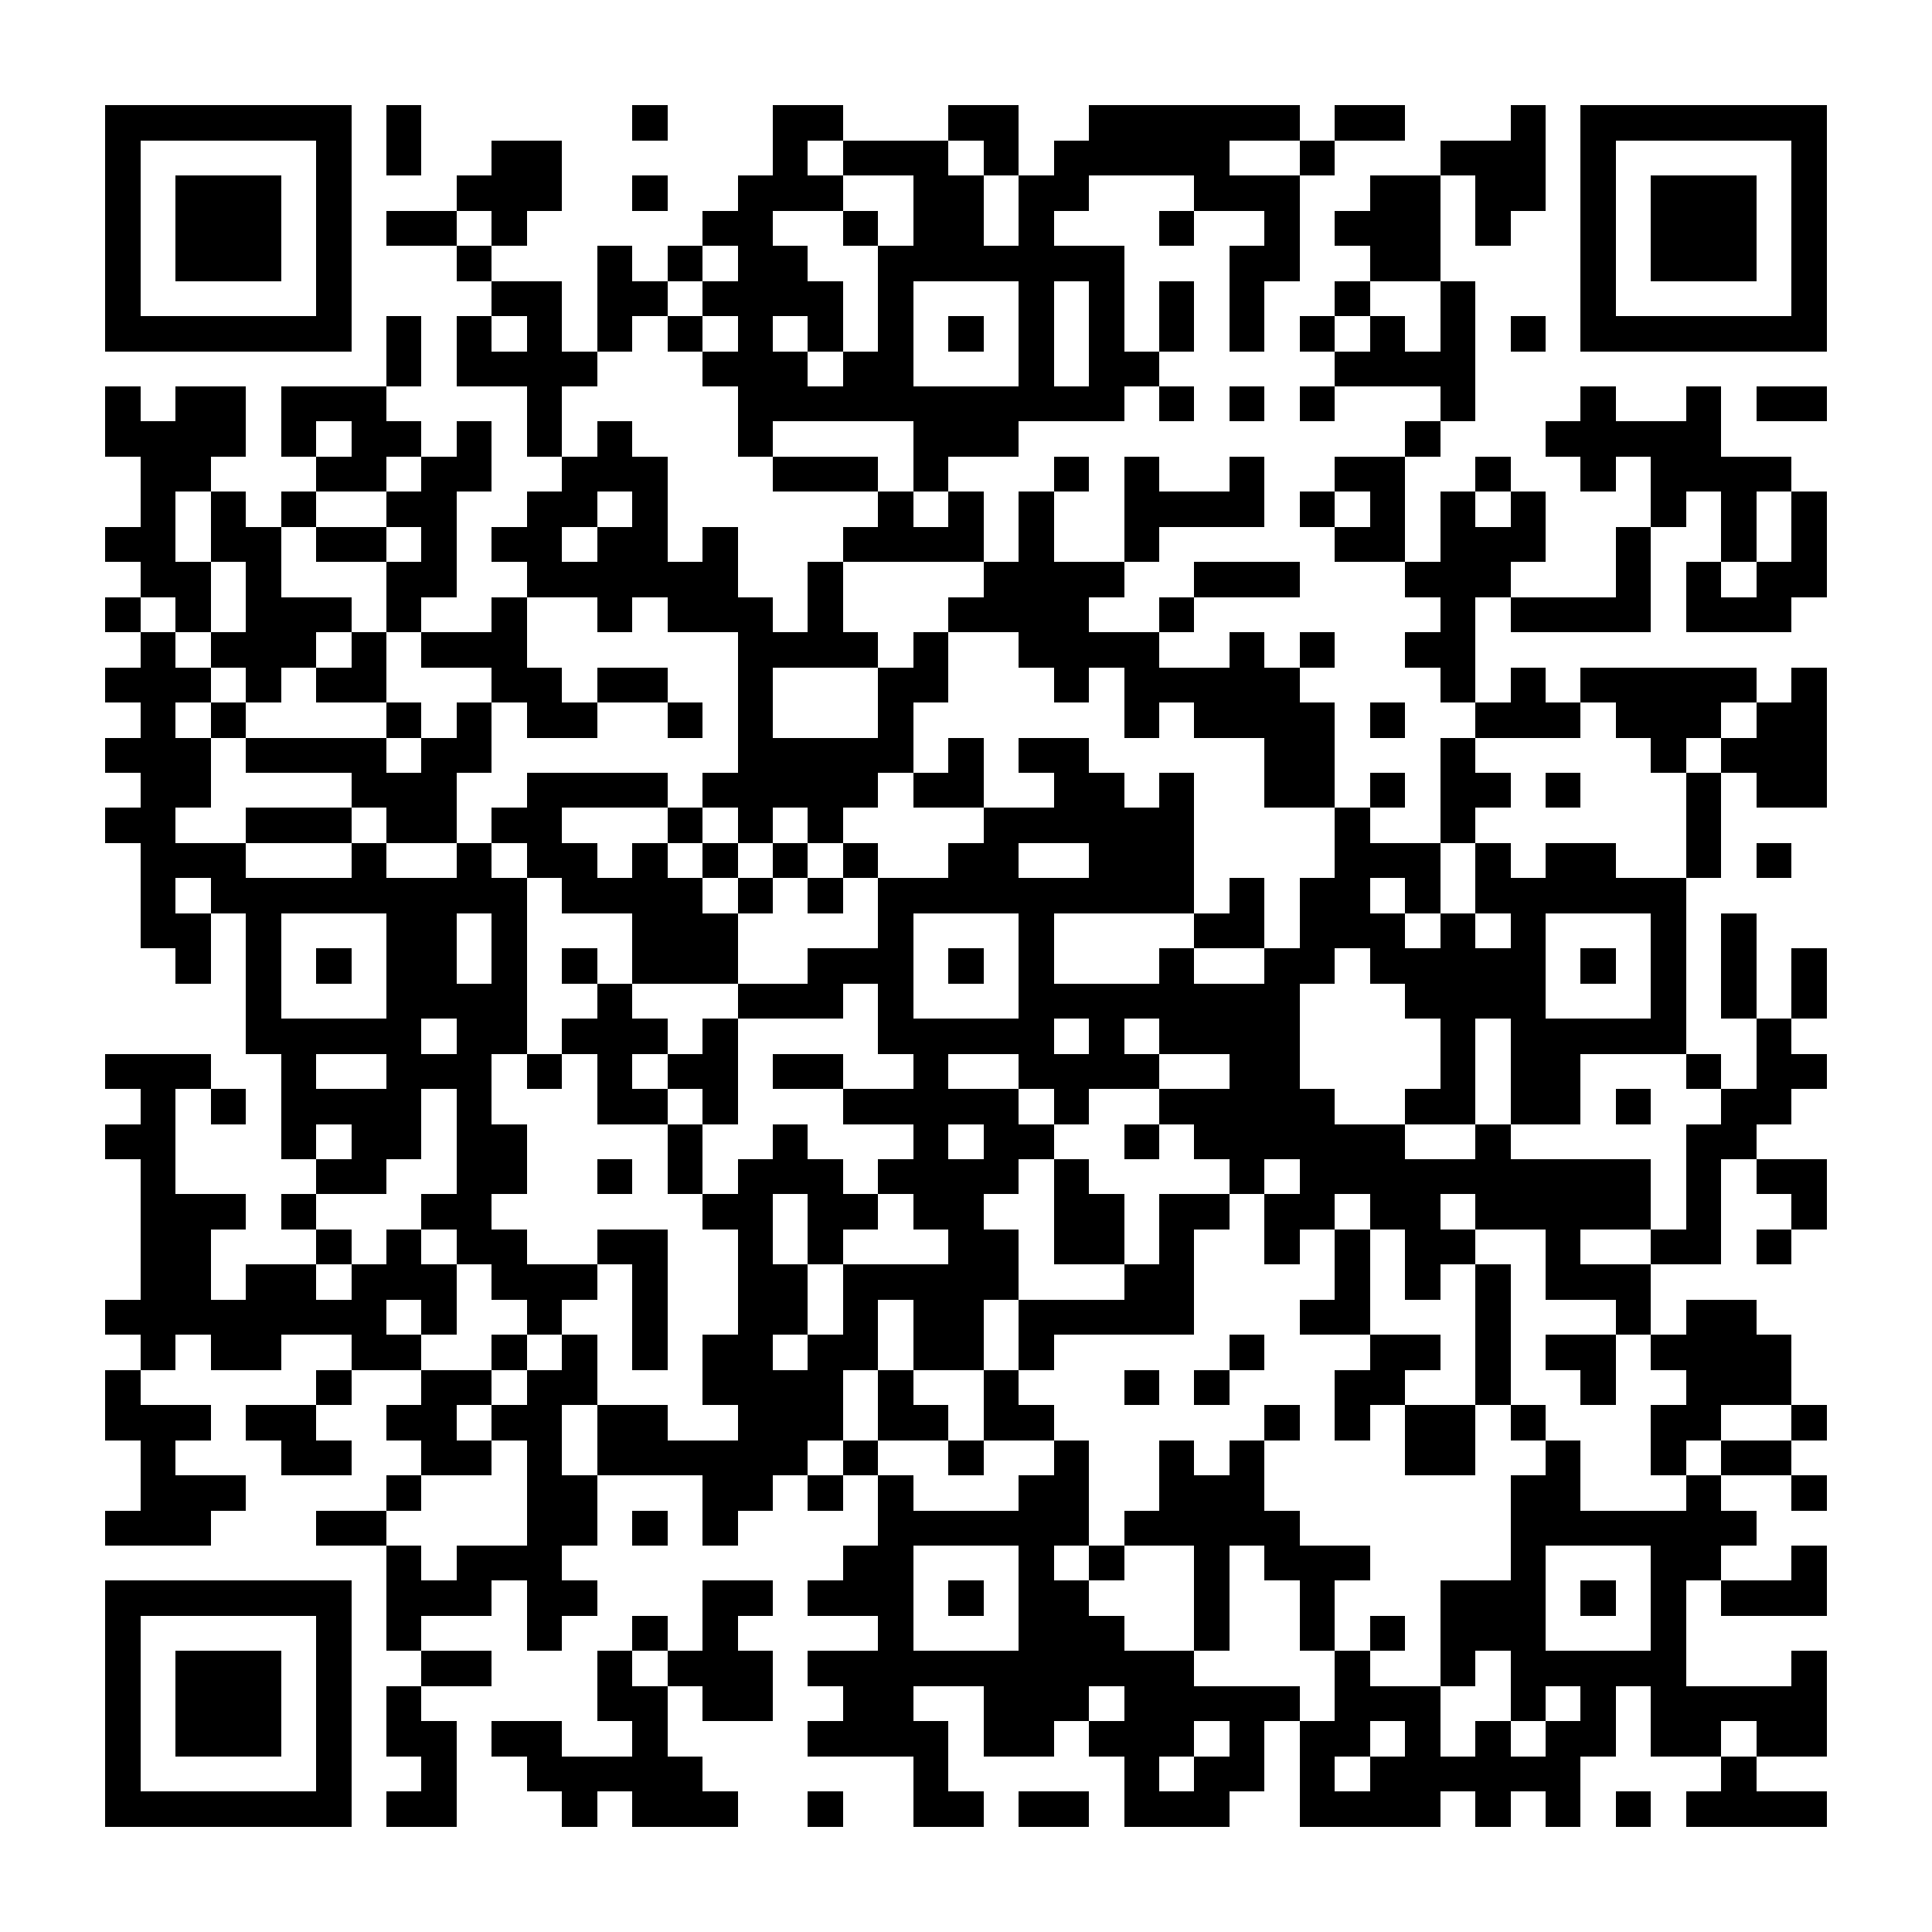 <?xml version="1.0" encoding="UTF-8"?><svg xmlns="http://www.w3.org/2000/svg" width="256" height="256" viewBox="0 0 55 55" shape-rendering="crispEdges"><rect x="0" y="0" width="55" height="55" fill="#ffffff" /><rect x="3" y="3" width="7" height="1" fill="#000000" /><rect x="11" y="3" width="1" height="1" fill="#000000" /><rect x="18" y="3" width="1" height="1" fill="#000000" /><rect x="22" y="3" width="2" height="1" fill="#000000" /><rect x="27" y="3" width="2" height="1" fill="#000000" /><rect x="31" y="3" width="6" height="1" fill="#000000" /><rect x="38" y="3" width="2" height="1" fill="#000000" /><rect x="43" y="3" width="1" height="1" fill="#000000" /><rect x="45" y="3" width="7" height="1" fill="#000000" /><rect x="3" y="4" width="1" height="1" fill="#000000" /><rect x="9" y="4" width="1" height="1" fill="#000000" /><rect x="11" y="4" width="1" height="1" fill="#000000" /><rect x="14" y="4" width="2" height="1" fill="#000000" /><rect x="22" y="4" width="1" height="1" fill="#000000" /><rect x="24" y="4" width="3" height="1" fill="#000000" /><rect x="28" y="4" width="1" height="1" fill="#000000" /><rect x="30" y="4" width="5" height="1" fill="#000000" /><rect x="37" y="4" width="1" height="1" fill="#000000" /><rect x="41" y="4" width="3" height="1" fill="#000000" /><rect x="45" y="4" width="1" height="1" fill="#000000" /><rect x="51" y="4" width="1" height="1" fill="#000000" /><rect x="3" y="5" width="1" height="1" fill="#000000" /><rect x="5" y="5" width="3" height="1" fill="#000000" /><rect x="9" y="5" width="1" height="1" fill="#000000" /><rect x="13" y="5" width="3" height="1" fill="#000000" /><rect x="18" y="5" width="1" height="1" fill="#000000" /><rect x="21" y="5" width="3" height="1" fill="#000000" /><rect x="26" y="5" width="2" height="1" fill="#000000" /><rect x="29" y="5" width="2" height="1" fill="#000000" /><rect x="34" y="5" width="3" height="1" fill="#000000" /><rect x="39" y="5" width="2" height="1" fill="#000000" /><rect x="42" y="5" width="2" height="1" fill="#000000" /><rect x="45" y="5" width="1" height="1" fill="#000000" /><rect x="47" y="5" width="3" height="1" fill="#000000" /><rect x="51" y="5" width="1" height="1" fill="#000000" /><rect x="3" y="6" width="1" height="1" fill="#000000" /><rect x="5" y="6" width="3" height="1" fill="#000000" /><rect x="9" y="6" width="1" height="1" fill="#000000" /><rect x="11" y="6" width="2" height="1" fill="#000000" /><rect x="14" y="6" width="1" height="1" fill="#000000" /><rect x="20" y="6" width="2" height="1" fill="#000000" /><rect x="24" y="6" width="1" height="1" fill="#000000" /><rect x="26" y="6" width="2" height="1" fill="#000000" /><rect x="29" y="6" width="1" height="1" fill="#000000" /><rect x="33" y="6" width="1" height="1" fill="#000000" /><rect x="36" y="6" width="1" height="1" fill="#000000" /><rect x="38" y="6" width="3" height="1" fill="#000000" /><rect x="42" y="6" width="1" height="1" fill="#000000" /><rect x="45" y="6" width="1" height="1" fill="#000000" /><rect x="47" y="6" width="3" height="1" fill="#000000" /><rect x="51" y="6" width="1" height="1" fill="#000000" /><rect x="3" y="7" width="1" height="1" fill="#000000" /><rect x="5" y="7" width="3" height="1" fill="#000000" /><rect x="9" y="7" width="1" height="1" fill="#000000" /><rect x="13" y="7" width="1" height="1" fill="#000000" /><rect x="17" y="7" width="1" height="1" fill="#000000" /><rect x="19" y="7" width="1" height="1" fill="#000000" /><rect x="21" y="7" width="2" height="1" fill="#000000" /><rect x="25" y="7" width="7" height="1" fill="#000000" /><rect x="35" y="7" width="2" height="1" fill="#000000" /><rect x="39" y="7" width="2" height="1" fill="#000000" /><rect x="45" y="7" width="1" height="1" fill="#000000" /><rect x="47" y="7" width="3" height="1" fill="#000000" /><rect x="51" y="7" width="1" height="1" fill="#000000" /><rect x="3" y="8" width="1" height="1" fill="#000000" /><rect x="9" y="8" width="1" height="1" fill="#000000" /><rect x="14" y="8" width="2" height="1" fill="#000000" /><rect x="17" y="8" width="2" height="1" fill="#000000" /><rect x="20" y="8" width="4" height="1" fill="#000000" /><rect x="25" y="8" width="1" height="1" fill="#000000" /><rect x="29" y="8" width="1" height="1" fill="#000000" /><rect x="31" y="8" width="1" height="1" fill="#000000" /><rect x="33" y="8" width="1" height="1" fill="#000000" /><rect x="35" y="8" width="1" height="1" fill="#000000" /><rect x="38" y="8" width="1" height="1" fill="#000000" /><rect x="41" y="8" width="1" height="1" fill="#000000" /><rect x="45" y="8" width="1" height="1" fill="#000000" /><rect x="51" y="8" width="1" height="1" fill="#000000" /><rect x="3" y="9" width="7" height="1" fill="#000000" /><rect x="11" y="9" width="1" height="1" fill="#000000" /><rect x="13" y="9" width="1" height="1" fill="#000000" /><rect x="15" y="9" width="1" height="1" fill="#000000" /><rect x="17" y="9" width="1" height="1" fill="#000000" /><rect x="19" y="9" width="1" height="1" fill="#000000" /><rect x="21" y="9" width="1" height="1" fill="#000000" /><rect x="23" y="9" width="1" height="1" fill="#000000" /><rect x="25" y="9" width="1" height="1" fill="#000000" /><rect x="27" y="9" width="1" height="1" fill="#000000" /><rect x="29" y="9" width="1" height="1" fill="#000000" /><rect x="31" y="9" width="1" height="1" fill="#000000" /><rect x="33" y="9" width="1" height="1" fill="#000000" /><rect x="35" y="9" width="1" height="1" fill="#000000" /><rect x="37" y="9" width="1" height="1" fill="#000000" /><rect x="39" y="9" width="1" height="1" fill="#000000" /><rect x="41" y="9" width="1" height="1" fill="#000000" /><rect x="43" y="9" width="1" height="1" fill="#000000" /><rect x="45" y="9" width="7" height="1" fill="#000000" /><rect x="11" y="10" width="1" height="1" fill="#000000" /><rect x="13" y="10" width="4" height="1" fill="#000000" /><rect x="20" y="10" width="3" height="1" fill="#000000" /><rect x="24" y="10" width="2" height="1" fill="#000000" /><rect x="29" y="10" width="1" height="1" fill="#000000" /><rect x="31" y="10" width="2" height="1" fill="#000000" /><rect x="38" y="10" width="4" height="1" fill="#000000" /><rect x="3" y="11" width="1" height="1" fill="#000000" /><rect x="5" y="11" width="2" height="1" fill="#000000" /><rect x="8" y="11" width="3" height="1" fill="#000000" /><rect x="15" y="11" width="1" height="1" fill="#000000" /><rect x="21" y="11" width="11" height="1" fill="#000000" /><rect x="33" y="11" width="1" height="1" fill="#000000" /><rect x="35" y="11" width="1" height="1" fill="#000000" /><rect x="37" y="11" width="1" height="1" fill="#000000" /><rect x="41" y="11" width="1" height="1" fill="#000000" /><rect x="45" y="11" width="1" height="1" fill="#000000" /><rect x="48" y="11" width="1" height="1" fill="#000000" /><rect x="50" y="11" width="2" height="1" fill="#000000" /><rect x="3" y="12" width="4" height="1" fill="#000000" /><rect x="8" y="12" width="1" height="1" fill="#000000" /><rect x="10" y="12" width="2" height="1" fill="#000000" /><rect x="13" y="12" width="1" height="1" fill="#000000" /><rect x="15" y="12" width="1" height="1" fill="#000000" /><rect x="17" y="12" width="1" height="1" fill="#000000" /><rect x="21" y="12" width="1" height="1" fill="#000000" /><rect x="26" y="12" width="3" height="1" fill="#000000" /><rect x="40" y="12" width="1" height="1" fill="#000000" /><rect x="44" y="12" width="5" height="1" fill="#000000" /><rect x="4" y="13" width="2" height="1" fill="#000000" /><rect x="9" y="13" width="2" height="1" fill="#000000" /><rect x="12" y="13" width="2" height="1" fill="#000000" /><rect x="16" y="13" width="3" height="1" fill="#000000" /><rect x="22" y="13" width="3" height="1" fill="#000000" /><rect x="26" y="13" width="1" height="1" fill="#000000" /><rect x="30" y="13" width="1" height="1" fill="#000000" /><rect x="32" y="13" width="1" height="1" fill="#000000" /><rect x="35" y="13" width="1" height="1" fill="#000000" /><rect x="38" y="13" width="2" height="1" fill="#000000" /><rect x="42" y="13" width="1" height="1" fill="#000000" /><rect x="45" y="13" width="1" height="1" fill="#000000" /><rect x="47" y="13" width="4" height="1" fill="#000000" /><rect x="4" y="14" width="1" height="1" fill="#000000" /><rect x="6" y="14" width="1" height="1" fill="#000000" /><rect x="8" y="14" width="1" height="1" fill="#000000" /><rect x="11" y="14" width="2" height="1" fill="#000000" /><rect x="15" y="14" width="2" height="1" fill="#000000" /><rect x="18" y="14" width="1" height="1" fill="#000000" /><rect x="25" y="14" width="1" height="1" fill="#000000" /><rect x="27" y="14" width="1" height="1" fill="#000000" /><rect x="29" y="14" width="1" height="1" fill="#000000" /><rect x="32" y="14" width="4" height="1" fill="#000000" /><rect x="37" y="14" width="1" height="1" fill="#000000" /><rect x="39" y="14" width="1" height="1" fill="#000000" /><rect x="41" y="14" width="1" height="1" fill="#000000" /><rect x="43" y="14" width="1" height="1" fill="#000000" /><rect x="47" y="14" width="1" height="1" fill="#000000" /><rect x="49" y="14" width="1" height="1" fill="#000000" /><rect x="51" y="14" width="1" height="1" fill="#000000" /><rect x="3" y="15" width="2" height="1" fill="#000000" /><rect x="6" y="15" width="2" height="1" fill="#000000" /><rect x="9" y="15" width="2" height="1" fill="#000000" /><rect x="12" y="15" width="1" height="1" fill="#000000" /><rect x="14" y="15" width="2" height="1" fill="#000000" /><rect x="17" y="15" width="2" height="1" fill="#000000" /><rect x="20" y="15" width="1" height="1" fill="#000000" /><rect x="24" y="15" width="4" height="1" fill="#000000" /><rect x="29" y="15" width="1" height="1" fill="#000000" /><rect x="32" y="15" width="1" height="1" fill="#000000" /><rect x="38" y="15" width="2" height="1" fill="#000000" /><rect x="41" y="15" width="3" height="1" fill="#000000" /><rect x="46" y="15" width="1" height="1" fill="#000000" /><rect x="49" y="15" width="1" height="1" fill="#000000" /><rect x="51" y="15" width="1" height="1" fill="#000000" /><rect x="4" y="16" width="2" height="1" fill="#000000" /><rect x="7" y="16" width="1" height="1" fill="#000000" /><rect x="11" y="16" width="2" height="1" fill="#000000" /><rect x="15" y="16" width="6" height="1" fill="#000000" /><rect x="23" y="16" width="1" height="1" fill="#000000" /><rect x="28" y="16" width="4" height="1" fill="#000000" /><rect x="34" y="16" width="3" height="1" fill="#000000" /><rect x="40" y="16" width="3" height="1" fill="#000000" /><rect x="46" y="16" width="1" height="1" fill="#000000" /><rect x="48" y="16" width="1" height="1" fill="#000000" /><rect x="50" y="16" width="2" height="1" fill="#000000" /><rect x="3" y="17" width="1" height="1" fill="#000000" /><rect x="5" y="17" width="1" height="1" fill="#000000" /><rect x="7" y="17" width="3" height="1" fill="#000000" /><rect x="11" y="17" width="1" height="1" fill="#000000" /><rect x="14" y="17" width="1" height="1" fill="#000000" /><rect x="17" y="17" width="1" height="1" fill="#000000" /><rect x="19" y="17" width="3" height="1" fill="#000000" /><rect x="23" y="17" width="1" height="1" fill="#000000" /><rect x="27" y="17" width="4" height="1" fill="#000000" /><rect x="33" y="17" width="1" height="1" fill="#000000" /><rect x="41" y="17" width="1" height="1" fill="#000000" /><rect x="43" y="17" width="4" height="1" fill="#000000" /><rect x="48" y="17" width="3" height="1" fill="#000000" /><rect x="4" y="18" width="1" height="1" fill="#000000" /><rect x="6" y="18" width="3" height="1" fill="#000000" /><rect x="10" y="18" width="1" height="1" fill="#000000" /><rect x="12" y="18" width="3" height="1" fill="#000000" /><rect x="21" y="18" width="4" height="1" fill="#000000" /><rect x="26" y="18" width="1" height="1" fill="#000000" /><rect x="29" y="18" width="4" height="1" fill="#000000" /><rect x="35" y="18" width="1" height="1" fill="#000000" /><rect x="37" y="18" width="1" height="1" fill="#000000" /><rect x="40" y="18" width="2" height="1" fill="#000000" /><rect x="3" y="19" width="3" height="1" fill="#000000" /><rect x="7" y="19" width="1" height="1" fill="#000000" /><rect x="9" y="19" width="2" height="1" fill="#000000" /><rect x="14" y="19" width="2" height="1" fill="#000000" /><rect x="17" y="19" width="2" height="1" fill="#000000" /><rect x="21" y="19" width="1" height="1" fill="#000000" /><rect x="25" y="19" width="2" height="1" fill="#000000" /><rect x="30" y="19" width="1" height="1" fill="#000000" /><rect x="32" y="19" width="5" height="1" fill="#000000" /><rect x="41" y="19" width="1" height="1" fill="#000000" /><rect x="43" y="19" width="1" height="1" fill="#000000" /><rect x="45" y="19" width="5" height="1" fill="#000000" /><rect x="51" y="19" width="1" height="1" fill="#000000" /><rect x="4" y="20" width="1" height="1" fill="#000000" /><rect x="6" y="20" width="1" height="1" fill="#000000" /><rect x="11" y="20" width="1" height="1" fill="#000000" /><rect x="13" y="20" width="1" height="1" fill="#000000" /><rect x="15" y="20" width="2" height="1" fill="#000000" /><rect x="19" y="20" width="1" height="1" fill="#000000" /><rect x="21" y="20" width="1" height="1" fill="#000000" /><rect x="25" y="20" width="1" height="1" fill="#000000" /><rect x="32" y="20" width="1" height="1" fill="#000000" /><rect x="34" y="20" width="4" height="1" fill="#000000" /><rect x="39" y="20" width="1" height="1" fill="#000000" /><rect x="42" y="20" width="3" height="1" fill="#000000" /><rect x="46" y="20" width="3" height="1" fill="#000000" /><rect x="50" y="20" width="2" height="1" fill="#000000" /><rect x="3" y="21" width="3" height="1" fill="#000000" /><rect x="7" y="21" width="4" height="1" fill="#000000" /><rect x="12" y="21" width="2" height="1" fill="#000000" /><rect x="21" y="21" width="5" height="1" fill="#000000" /><rect x="27" y="21" width="1" height="1" fill="#000000" /><rect x="29" y="21" width="2" height="1" fill="#000000" /><rect x="36" y="21" width="2" height="1" fill="#000000" /><rect x="41" y="21" width="1" height="1" fill="#000000" /><rect x="47" y="21" width="1" height="1" fill="#000000" /><rect x="49" y="21" width="3" height="1" fill="#000000" /><rect x="4" y="22" width="2" height="1" fill="#000000" /><rect x="10" y="22" width="3" height="1" fill="#000000" /><rect x="15" y="22" width="4" height="1" fill="#000000" /><rect x="20" y="22" width="5" height="1" fill="#000000" /><rect x="26" y="22" width="2" height="1" fill="#000000" /><rect x="30" y="22" width="2" height="1" fill="#000000" /><rect x="33" y="22" width="1" height="1" fill="#000000" /><rect x="36" y="22" width="2" height="1" fill="#000000" /><rect x="39" y="22" width="1" height="1" fill="#000000" /><rect x="41" y="22" width="2" height="1" fill="#000000" /><rect x="44" y="22" width="1" height="1" fill="#000000" /><rect x="48" y="22" width="1" height="1" fill="#000000" /><rect x="50" y="22" width="2" height="1" fill="#000000" /><rect x="3" y="23" width="2" height="1" fill="#000000" /><rect x="7" y="23" width="3" height="1" fill="#000000" /><rect x="11" y="23" width="2" height="1" fill="#000000" /><rect x="14" y="23" width="2" height="1" fill="#000000" /><rect x="19" y="23" width="1" height="1" fill="#000000" /><rect x="21" y="23" width="1" height="1" fill="#000000" /><rect x="23" y="23" width="1" height="1" fill="#000000" /><rect x="28" y="23" width="6" height="1" fill="#000000" /><rect x="38" y="23" width="1" height="1" fill="#000000" /><rect x="41" y="23" width="1" height="1" fill="#000000" /><rect x="48" y="23" width="1" height="1" fill="#000000" /><rect x="4" y="24" width="3" height="1" fill="#000000" /><rect x="10" y="24" width="1" height="1" fill="#000000" /><rect x="13" y="24" width="1" height="1" fill="#000000" /><rect x="15" y="24" width="2" height="1" fill="#000000" /><rect x="18" y="24" width="1" height="1" fill="#000000" /><rect x="20" y="24" width="1" height="1" fill="#000000" /><rect x="22" y="24" width="1" height="1" fill="#000000" /><rect x="24" y="24" width="1" height="1" fill="#000000" /><rect x="27" y="24" width="2" height="1" fill="#000000" /><rect x="31" y="24" width="3" height="1" fill="#000000" /><rect x="38" y="24" width="3" height="1" fill="#000000" /><rect x="42" y="24" width="1" height="1" fill="#000000" /><rect x="44" y="24" width="2" height="1" fill="#000000" /><rect x="48" y="24" width="1" height="1" fill="#000000" /><rect x="50" y="24" width="1" height="1" fill="#000000" /><rect x="4" y="25" width="1" height="1" fill="#000000" /><rect x="6" y="25" width="9" height="1" fill="#000000" /><rect x="16" y="25" width="4" height="1" fill="#000000" /><rect x="21" y="25" width="1" height="1" fill="#000000" /><rect x="23" y="25" width="1" height="1" fill="#000000" /><rect x="25" y="25" width="9" height="1" fill="#000000" /><rect x="35" y="25" width="1" height="1" fill="#000000" /><rect x="37" y="25" width="2" height="1" fill="#000000" /><rect x="40" y="25" width="1" height="1" fill="#000000" /><rect x="42" y="25" width="6" height="1" fill="#000000" /><rect x="4" y="26" width="2" height="1" fill="#000000" /><rect x="7" y="26" width="1" height="1" fill="#000000" /><rect x="11" y="26" width="2" height="1" fill="#000000" /><rect x="14" y="26" width="1" height="1" fill="#000000" /><rect x="18" y="26" width="3" height="1" fill="#000000" /><rect x="25" y="26" width="1" height="1" fill="#000000" /><rect x="29" y="26" width="1" height="1" fill="#000000" /><rect x="34" y="26" width="2" height="1" fill="#000000" /><rect x="37" y="26" width="3" height="1" fill="#000000" /><rect x="41" y="26" width="1" height="1" fill="#000000" /><rect x="43" y="26" width="1" height="1" fill="#000000" /><rect x="47" y="26" width="1" height="1" fill="#000000" /><rect x="49" y="26" width="1" height="1" fill="#000000" /><rect x="5" y="27" width="1" height="1" fill="#000000" /><rect x="7" y="27" width="1" height="1" fill="#000000" /><rect x="9" y="27" width="1" height="1" fill="#000000" /><rect x="11" y="27" width="2" height="1" fill="#000000" /><rect x="14" y="27" width="1" height="1" fill="#000000" /><rect x="16" y="27" width="1" height="1" fill="#000000" /><rect x="18" y="27" width="3" height="1" fill="#000000" /><rect x="23" y="27" width="3" height="1" fill="#000000" /><rect x="27" y="27" width="1" height="1" fill="#000000" /><rect x="29" y="27" width="1" height="1" fill="#000000" /><rect x="33" y="27" width="1" height="1" fill="#000000" /><rect x="36" y="27" width="2" height="1" fill="#000000" /><rect x="39" y="27" width="5" height="1" fill="#000000" /><rect x="45" y="27" width="1" height="1" fill="#000000" /><rect x="47" y="27" width="1" height="1" fill="#000000" /><rect x="49" y="27" width="1" height="1" fill="#000000" /><rect x="51" y="27" width="1" height="1" fill="#000000" /><rect x="7" y="28" width="1" height="1" fill="#000000" /><rect x="11" y="28" width="4" height="1" fill="#000000" /><rect x="17" y="28" width="1" height="1" fill="#000000" /><rect x="21" y="28" width="3" height="1" fill="#000000" /><rect x="25" y="28" width="1" height="1" fill="#000000" /><rect x="29" y="28" width="8" height="1" fill="#000000" /><rect x="40" y="28" width="4" height="1" fill="#000000" /><rect x="47" y="28" width="1" height="1" fill="#000000" /><rect x="49" y="28" width="1" height="1" fill="#000000" /><rect x="51" y="28" width="1" height="1" fill="#000000" /><rect x="7" y="29" width="5" height="1" fill="#000000" /><rect x="13" y="29" width="2" height="1" fill="#000000" /><rect x="16" y="29" width="3" height="1" fill="#000000" /><rect x="20" y="29" width="1" height="1" fill="#000000" /><rect x="25" y="29" width="5" height="1" fill="#000000" /><rect x="31" y="29" width="1" height="1" fill="#000000" /><rect x="33" y="29" width="4" height="1" fill="#000000" /><rect x="41" y="29" width="1" height="1" fill="#000000" /><rect x="43" y="29" width="5" height="1" fill="#000000" /><rect x="50" y="29" width="1" height="1" fill="#000000" /><rect x="3" y="30" width="3" height="1" fill="#000000" /><rect x="8" y="30" width="1" height="1" fill="#000000" /><rect x="11" y="30" width="3" height="1" fill="#000000" /><rect x="15" y="30" width="1" height="1" fill="#000000" /><rect x="17" y="30" width="1" height="1" fill="#000000" /><rect x="19" y="30" width="2" height="1" fill="#000000" /><rect x="22" y="30" width="2" height="1" fill="#000000" /><rect x="26" y="30" width="1" height="1" fill="#000000" /><rect x="29" y="30" width="4" height="1" fill="#000000" /><rect x="35" y="30" width="2" height="1" fill="#000000" /><rect x="41" y="30" width="1" height="1" fill="#000000" /><rect x="43" y="30" width="2" height="1" fill="#000000" /><rect x="48" y="30" width="1" height="1" fill="#000000" /><rect x="50" y="30" width="2" height="1" fill="#000000" /><rect x="4" y="31" width="1" height="1" fill="#000000" /><rect x="6" y="31" width="1" height="1" fill="#000000" /><rect x="8" y="31" width="4" height="1" fill="#000000" /><rect x="13" y="31" width="1" height="1" fill="#000000" /><rect x="17" y="31" width="2" height="1" fill="#000000" /><rect x="20" y="31" width="1" height="1" fill="#000000" /><rect x="24" y="31" width="5" height="1" fill="#000000" /><rect x="30" y="31" width="1" height="1" fill="#000000" /><rect x="33" y="31" width="5" height="1" fill="#000000" /><rect x="40" y="31" width="2" height="1" fill="#000000" /><rect x="43" y="31" width="2" height="1" fill="#000000" /><rect x="46" y="31" width="1" height="1" fill="#000000" /><rect x="49" y="31" width="2" height="1" fill="#000000" /><rect x="3" y="32" width="2" height="1" fill="#000000" /><rect x="8" y="32" width="1" height="1" fill="#000000" /><rect x="10" y="32" width="2" height="1" fill="#000000" /><rect x="13" y="32" width="2" height="1" fill="#000000" /><rect x="19" y="32" width="1" height="1" fill="#000000" /><rect x="22" y="32" width="1" height="1" fill="#000000" /><rect x="26" y="32" width="1" height="1" fill="#000000" /><rect x="28" y="32" width="2" height="1" fill="#000000" /><rect x="32" y="32" width="1" height="1" fill="#000000" /><rect x="34" y="32" width="6" height="1" fill="#000000" /><rect x="42" y="32" width="1" height="1" fill="#000000" /><rect x="48" y="32" width="2" height="1" fill="#000000" /><rect x="4" y="33" width="1" height="1" fill="#000000" /><rect x="9" y="33" width="2" height="1" fill="#000000" /><rect x="13" y="33" width="2" height="1" fill="#000000" /><rect x="17" y="33" width="1" height="1" fill="#000000" /><rect x="19" y="33" width="1" height="1" fill="#000000" /><rect x="21" y="33" width="3" height="1" fill="#000000" /><rect x="25" y="33" width="4" height="1" fill="#000000" /><rect x="30" y="33" width="1" height="1" fill="#000000" /><rect x="35" y="33" width="1" height="1" fill="#000000" /><rect x="37" y="33" width="10" height="1" fill="#000000" /><rect x="48" y="33" width="1" height="1" fill="#000000" /><rect x="50" y="33" width="2" height="1" fill="#000000" /><rect x="4" y="34" width="3" height="1" fill="#000000" /><rect x="8" y="34" width="1" height="1" fill="#000000" /><rect x="12" y="34" width="2" height="1" fill="#000000" /><rect x="20" y="34" width="2" height="1" fill="#000000" /><rect x="23" y="34" width="2" height="1" fill="#000000" /><rect x="26" y="34" width="2" height="1" fill="#000000" /><rect x="30" y="34" width="2" height="1" fill="#000000" /><rect x="33" y="34" width="2" height="1" fill="#000000" /><rect x="36" y="34" width="2" height="1" fill="#000000" /><rect x="39" y="34" width="2" height="1" fill="#000000" /><rect x="42" y="34" width="5" height="1" fill="#000000" /><rect x="48" y="34" width="1" height="1" fill="#000000" /><rect x="51" y="34" width="1" height="1" fill="#000000" /><rect x="4" y="35" width="2" height="1" fill="#000000" /><rect x="9" y="35" width="1" height="1" fill="#000000" /><rect x="11" y="35" width="1" height="1" fill="#000000" /><rect x="13" y="35" width="2" height="1" fill="#000000" /><rect x="17" y="35" width="2" height="1" fill="#000000" /><rect x="21" y="35" width="1" height="1" fill="#000000" /><rect x="23" y="35" width="1" height="1" fill="#000000" /><rect x="27" y="35" width="2" height="1" fill="#000000" /><rect x="30" y="35" width="2" height="1" fill="#000000" /><rect x="33" y="35" width="1" height="1" fill="#000000" /><rect x="36" y="35" width="1" height="1" fill="#000000" /><rect x="38" y="35" width="1" height="1" fill="#000000" /><rect x="40" y="35" width="2" height="1" fill="#000000" /><rect x="44" y="35" width="1" height="1" fill="#000000" /><rect x="47" y="35" width="2" height="1" fill="#000000" /><rect x="50" y="35" width="1" height="1" fill="#000000" /><rect x="4" y="36" width="2" height="1" fill="#000000" /><rect x="7" y="36" width="2" height="1" fill="#000000" /><rect x="10" y="36" width="3" height="1" fill="#000000" /><rect x="14" y="36" width="3" height="1" fill="#000000" /><rect x="18" y="36" width="1" height="1" fill="#000000" /><rect x="21" y="36" width="2" height="1" fill="#000000" /><rect x="24" y="36" width="5" height="1" fill="#000000" /><rect x="32" y="36" width="2" height="1" fill="#000000" /><rect x="38" y="36" width="1" height="1" fill="#000000" /><rect x="40" y="36" width="1" height="1" fill="#000000" /><rect x="42" y="36" width="1" height="1" fill="#000000" /><rect x="44" y="36" width="3" height="1" fill="#000000" /><rect x="3" y="37" width="8" height="1" fill="#000000" /><rect x="12" y="37" width="1" height="1" fill="#000000" /><rect x="15" y="37" width="1" height="1" fill="#000000" /><rect x="18" y="37" width="1" height="1" fill="#000000" /><rect x="21" y="37" width="2" height="1" fill="#000000" /><rect x="24" y="37" width="1" height="1" fill="#000000" /><rect x="26" y="37" width="2" height="1" fill="#000000" /><rect x="29" y="37" width="5" height="1" fill="#000000" /><rect x="37" y="37" width="2" height="1" fill="#000000" /><rect x="42" y="37" width="1" height="1" fill="#000000" /><rect x="46" y="37" width="1" height="1" fill="#000000" /><rect x="48" y="37" width="2" height="1" fill="#000000" /><rect x="4" y="38" width="1" height="1" fill="#000000" /><rect x="6" y="38" width="2" height="1" fill="#000000" /><rect x="10" y="38" width="2" height="1" fill="#000000" /><rect x="14" y="38" width="1" height="1" fill="#000000" /><rect x="16" y="38" width="1" height="1" fill="#000000" /><rect x="18" y="38" width="1" height="1" fill="#000000" /><rect x="20" y="38" width="2" height="1" fill="#000000" /><rect x="23" y="38" width="2" height="1" fill="#000000" /><rect x="26" y="38" width="2" height="1" fill="#000000" /><rect x="29" y="38" width="1" height="1" fill="#000000" /><rect x="35" y="38" width="1" height="1" fill="#000000" /><rect x="39" y="38" width="2" height="1" fill="#000000" /><rect x="42" y="38" width="1" height="1" fill="#000000" /><rect x="44" y="38" width="2" height="1" fill="#000000" /><rect x="47" y="38" width="4" height="1" fill="#000000" /><rect x="3" y="39" width="1" height="1" fill="#000000" /><rect x="9" y="39" width="1" height="1" fill="#000000" /><rect x="12" y="39" width="2" height="1" fill="#000000" /><rect x="15" y="39" width="2" height="1" fill="#000000" /><rect x="20" y="39" width="4" height="1" fill="#000000" /><rect x="25" y="39" width="1" height="1" fill="#000000" /><rect x="28" y="39" width="1" height="1" fill="#000000" /><rect x="32" y="39" width="1" height="1" fill="#000000" /><rect x="34" y="39" width="1" height="1" fill="#000000" /><rect x="38" y="39" width="2" height="1" fill="#000000" /><rect x="42" y="39" width="1" height="1" fill="#000000" /><rect x="45" y="39" width="1" height="1" fill="#000000" /><rect x="48" y="39" width="3" height="1" fill="#000000" /><rect x="3" y="40" width="3" height="1" fill="#000000" /><rect x="7" y="40" width="2" height="1" fill="#000000" /><rect x="11" y="40" width="2" height="1" fill="#000000" /><rect x="14" y="40" width="2" height="1" fill="#000000" /><rect x="17" y="40" width="2" height="1" fill="#000000" /><rect x="21" y="40" width="3" height="1" fill="#000000" /><rect x="25" y="40" width="2" height="1" fill="#000000" /><rect x="28" y="40" width="2" height="1" fill="#000000" /><rect x="36" y="40" width="1" height="1" fill="#000000" /><rect x="38" y="40" width="1" height="1" fill="#000000" /><rect x="40" y="40" width="2" height="1" fill="#000000" /><rect x="43" y="40" width="1" height="1" fill="#000000" /><rect x="47" y="40" width="2" height="1" fill="#000000" /><rect x="51" y="40" width="1" height="1" fill="#000000" /><rect x="4" y="41" width="1" height="1" fill="#000000" /><rect x="8" y="41" width="2" height="1" fill="#000000" /><rect x="12" y="41" width="2" height="1" fill="#000000" /><rect x="15" y="41" width="1" height="1" fill="#000000" /><rect x="17" y="41" width="6" height="1" fill="#000000" /><rect x="24" y="41" width="1" height="1" fill="#000000" /><rect x="27" y="41" width="1" height="1" fill="#000000" /><rect x="30" y="41" width="1" height="1" fill="#000000" /><rect x="33" y="41" width="1" height="1" fill="#000000" /><rect x="35" y="41" width="1" height="1" fill="#000000" /><rect x="40" y="41" width="2" height="1" fill="#000000" /><rect x="44" y="41" width="1" height="1" fill="#000000" /><rect x="47" y="41" width="1" height="1" fill="#000000" /><rect x="49" y="41" width="2" height="1" fill="#000000" /><rect x="4" y="42" width="3" height="1" fill="#000000" /><rect x="11" y="42" width="1" height="1" fill="#000000" /><rect x="15" y="42" width="2" height="1" fill="#000000" /><rect x="20" y="42" width="2" height="1" fill="#000000" /><rect x="23" y="42" width="1" height="1" fill="#000000" /><rect x="25" y="42" width="1" height="1" fill="#000000" /><rect x="29" y="42" width="2" height="1" fill="#000000" /><rect x="33" y="42" width="3" height="1" fill="#000000" /><rect x="43" y="42" width="2" height="1" fill="#000000" /><rect x="48" y="42" width="1" height="1" fill="#000000" /><rect x="51" y="42" width="1" height="1" fill="#000000" /><rect x="3" y="43" width="3" height="1" fill="#000000" /><rect x="9" y="43" width="2" height="1" fill="#000000" /><rect x="15" y="43" width="2" height="1" fill="#000000" /><rect x="18" y="43" width="1" height="1" fill="#000000" /><rect x="20" y="43" width="1" height="1" fill="#000000" /><rect x="25" y="43" width="6" height="1" fill="#000000" /><rect x="32" y="43" width="5" height="1" fill="#000000" /><rect x="43" y="43" width="7" height="1" fill="#000000" /><rect x="11" y="44" width="1" height="1" fill="#000000" /><rect x="13" y="44" width="3" height="1" fill="#000000" /><rect x="24" y="44" width="2" height="1" fill="#000000" /><rect x="29" y="44" width="1" height="1" fill="#000000" /><rect x="31" y="44" width="1" height="1" fill="#000000" /><rect x="34" y="44" width="1" height="1" fill="#000000" /><rect x="36" y="44" width="3" height="1" fill="#000000" /><rect x="43" y="44" width="1" height="1" fill="#000000" /><rect x="47" y="44" width="2" height="1" fill="#000000" /><rect x="51" y="44" width="1" height="1" fill="#000000" /><rect x="3" y="45" width="7" height="1" fill="#000000" /><rect x="11" y="45" width="3" height="1" fill="#000000" /><rect x="15" y="45" width="2" height="1" fill="#000000" /><rect x="20" y="45" width="2" height="1" fill="#000000" /><rect x="23" y="45" width="3" height="1" fill="#000000" /><rect x="27" y="45" width="1" height="1" fill="#000000" /><rect x="29" y="45" width="2" height="1" fill="#000000" /><rect x="34" y="45" width="1" height="1" fill="#000000" /><rect x="37" y="45" width="1" height="1" fill="#000000" /><rect x="41" y="45" width="3" height="1" fill="#000000" /><rect x="45" y="45" width="1" height="1" fill="#000000" /><rect x="47" y="45" width="1" height="1" fill="#000000" /><rect x="49" y="45" width="3" height="1" fill="#000000" /><rect x="3" y="46" width="1" height="1" fill="#000000" /><rect x="9" y="46" width="1" height="1" fill="#000000" /><rect x="11" y="46" width="1" height="1" fill="#000000" /><rect x="15" y="46" width="1" height="1" fill="#000000" /><rect x="18" y="46" width="1" height="1" fill="#000000" /><rect x="20" y="46" width="1" height="1" fill="#000000" /><rect x="25" y="46" width="1" height="1" fill="#000000" /><rect x="29" y="46" width="3" height="1" fill="#000000" /><rect x="34" y="46" width="1" height="1" fill="#000000" /><rect x="37" y="46" width="1" height="1" fill="#000000" /><rect x="39" y="46" width="1" height="1" fill="#000000" /><rect x="41" y="46" width="3" height="1" fill="#000000" /><rect x="47" y="46" width="1" height="1" fill="#000000" /><rect x="3" y="47" width="1" height="1" fill="#000000" /><rect x="5" y="47" width="3" height="1" fill="#000000" /><rect x="9" y="47" width="1" height="1" fill="#000000" /><rect x="12" y="47" width="2" height="1" fill="#000000" /><rect x="17" y="47" width="1" height="1" fill="#000000" /><rect x="19" y="47" width="3" height="1" fill="#000000" /><rect x="23" y="47" width="11" height="1" fill="#000000" /><rect x="38" y="47" width="1" height="1" fill="#000000" /><rect x="41" y="47" width="1" height="1" fill="#000000" /><rect x="43" y="47" width="5" height="1" fill="#000000" /><rect x="51" y="47" width="1" height="1" fill="#000000" /><rect x="3" y="48" width="1" height="1" fill="#000000" /><rect x="5" y="48" width="3" height="1" fill="#000000" /><rect x="9" y="48" width="1" height="1" fill="#000000" /><rect x="11" y="48" width="1" height="1" fill="#000000" /><rect x="17" y="48" width="2" height="1" fill="#000000" /><rect x="20" y="48" width="2" height="1" fill="#000000" /><rect x="24" y="48" width="2" height="1" fill="#000000" /><rect x="28" y="48" width="3" height="1" fill="#000000" /><rect x="32" y="48" width="5" height="1" fill="#000000" /><rect x="38" y="48" width="3" height="1" fill="#000000" /><rect x="43" y="48" width="1" height="1" fill="#000000" /><rect x="45" y="48" width="1" height="1" fill="#000000" /><rect x="47" y="48" width="5" height="1" fill="#000000" /><rect x="3" y="49" width="1" height="1" fill="#000000" /><rect x="5" y="49" width="3" height="1" fill="#000000" /><rect x="9" y="49" width="1" height="1" fill="#000000" /><rect x="11" y="49" width="2" height="1" fill="#000000" /><rect x="14" y="49" width="2" height="1" fill="#000000" /><rect x="18" y="49" width="1" height="1" fill="#000000" /><rect x="23" y="49" width="4" height="1" fill="#000000" /><rect x="28" y="49" width="2" height="1" fill="#000000" /><rect x="31" y="49" width="3" height="1" fill="#000000" /><rect x="35" y="49" width="1" height="1" fill="#000000" /><rect x="37" y="49" width="2" height="1" fill="#000000" /><rect x="40" y="49" width="1" height="1" fill="#000000" /><rect x="42" y="49" width="1" height="1" fill="#000000" /><rect x="44" y="49" width="2" height="1" fill="#000000" /><rect x="47" y="49" width="2" height="1" fill="#000000" /><rect x="50" y="49" width="2" height="1" fill="#000000" /><rect x="3" y="50" width="1" height="1" fill="#000000" /><rect x="9" y="50" width="1" height="1" fill="#000000" /><rect x="12" y="50" width="1" height="1" fill="#000000" /><rect x="15" y="50" width="5" height="1" fill="#000000" /><rect x="26" y="50" width="1" height="1" fill="#000000" /><rect x="32" y="50" width="1" height="1" fill="#000000" /><rect x="34" y="50" width="2" height="1" fill="#000000" /><rect x="37" y="50" width="1" height="1" fill="#000000" /><rect x="39" y="50" width="6" height="1" fill="#000000" /><rect x="49" y="50" width="1" height="1" fill="#000000" /><rect x="3" y="51" width="7" height="1" fill="#000000" /><rect x="11" y="51" width="2" height="1" fill="#000000" /><rect x="16" y="51" width="1" height="1" fill="#000000" /><rect x="18" y="51" width="3" height="1" fill="#000000" /><rect x="23" y="51" width="1" height="1" fill="#000000" /><rect x="26" y="51" width="2" height="1" fill="#000000" /><rect x="29" y="51" width="2" height="1" fill="#000000" /><rect x="32" y="51" width="3" height="1" fill="#000000" /><rect x="37" y="51" width="4" height="1" fill="#000000" /><rect x="42" y="51" width="1" height="1" fill="#000000" /><rect x="44" y="51" width="1" height="1" fill="#000000" /><rect x="46" y="51" width="1" height="1" fill="#000000" /><rect x="48" y="51" width="4" height="1" fill="#000000" /></svg>